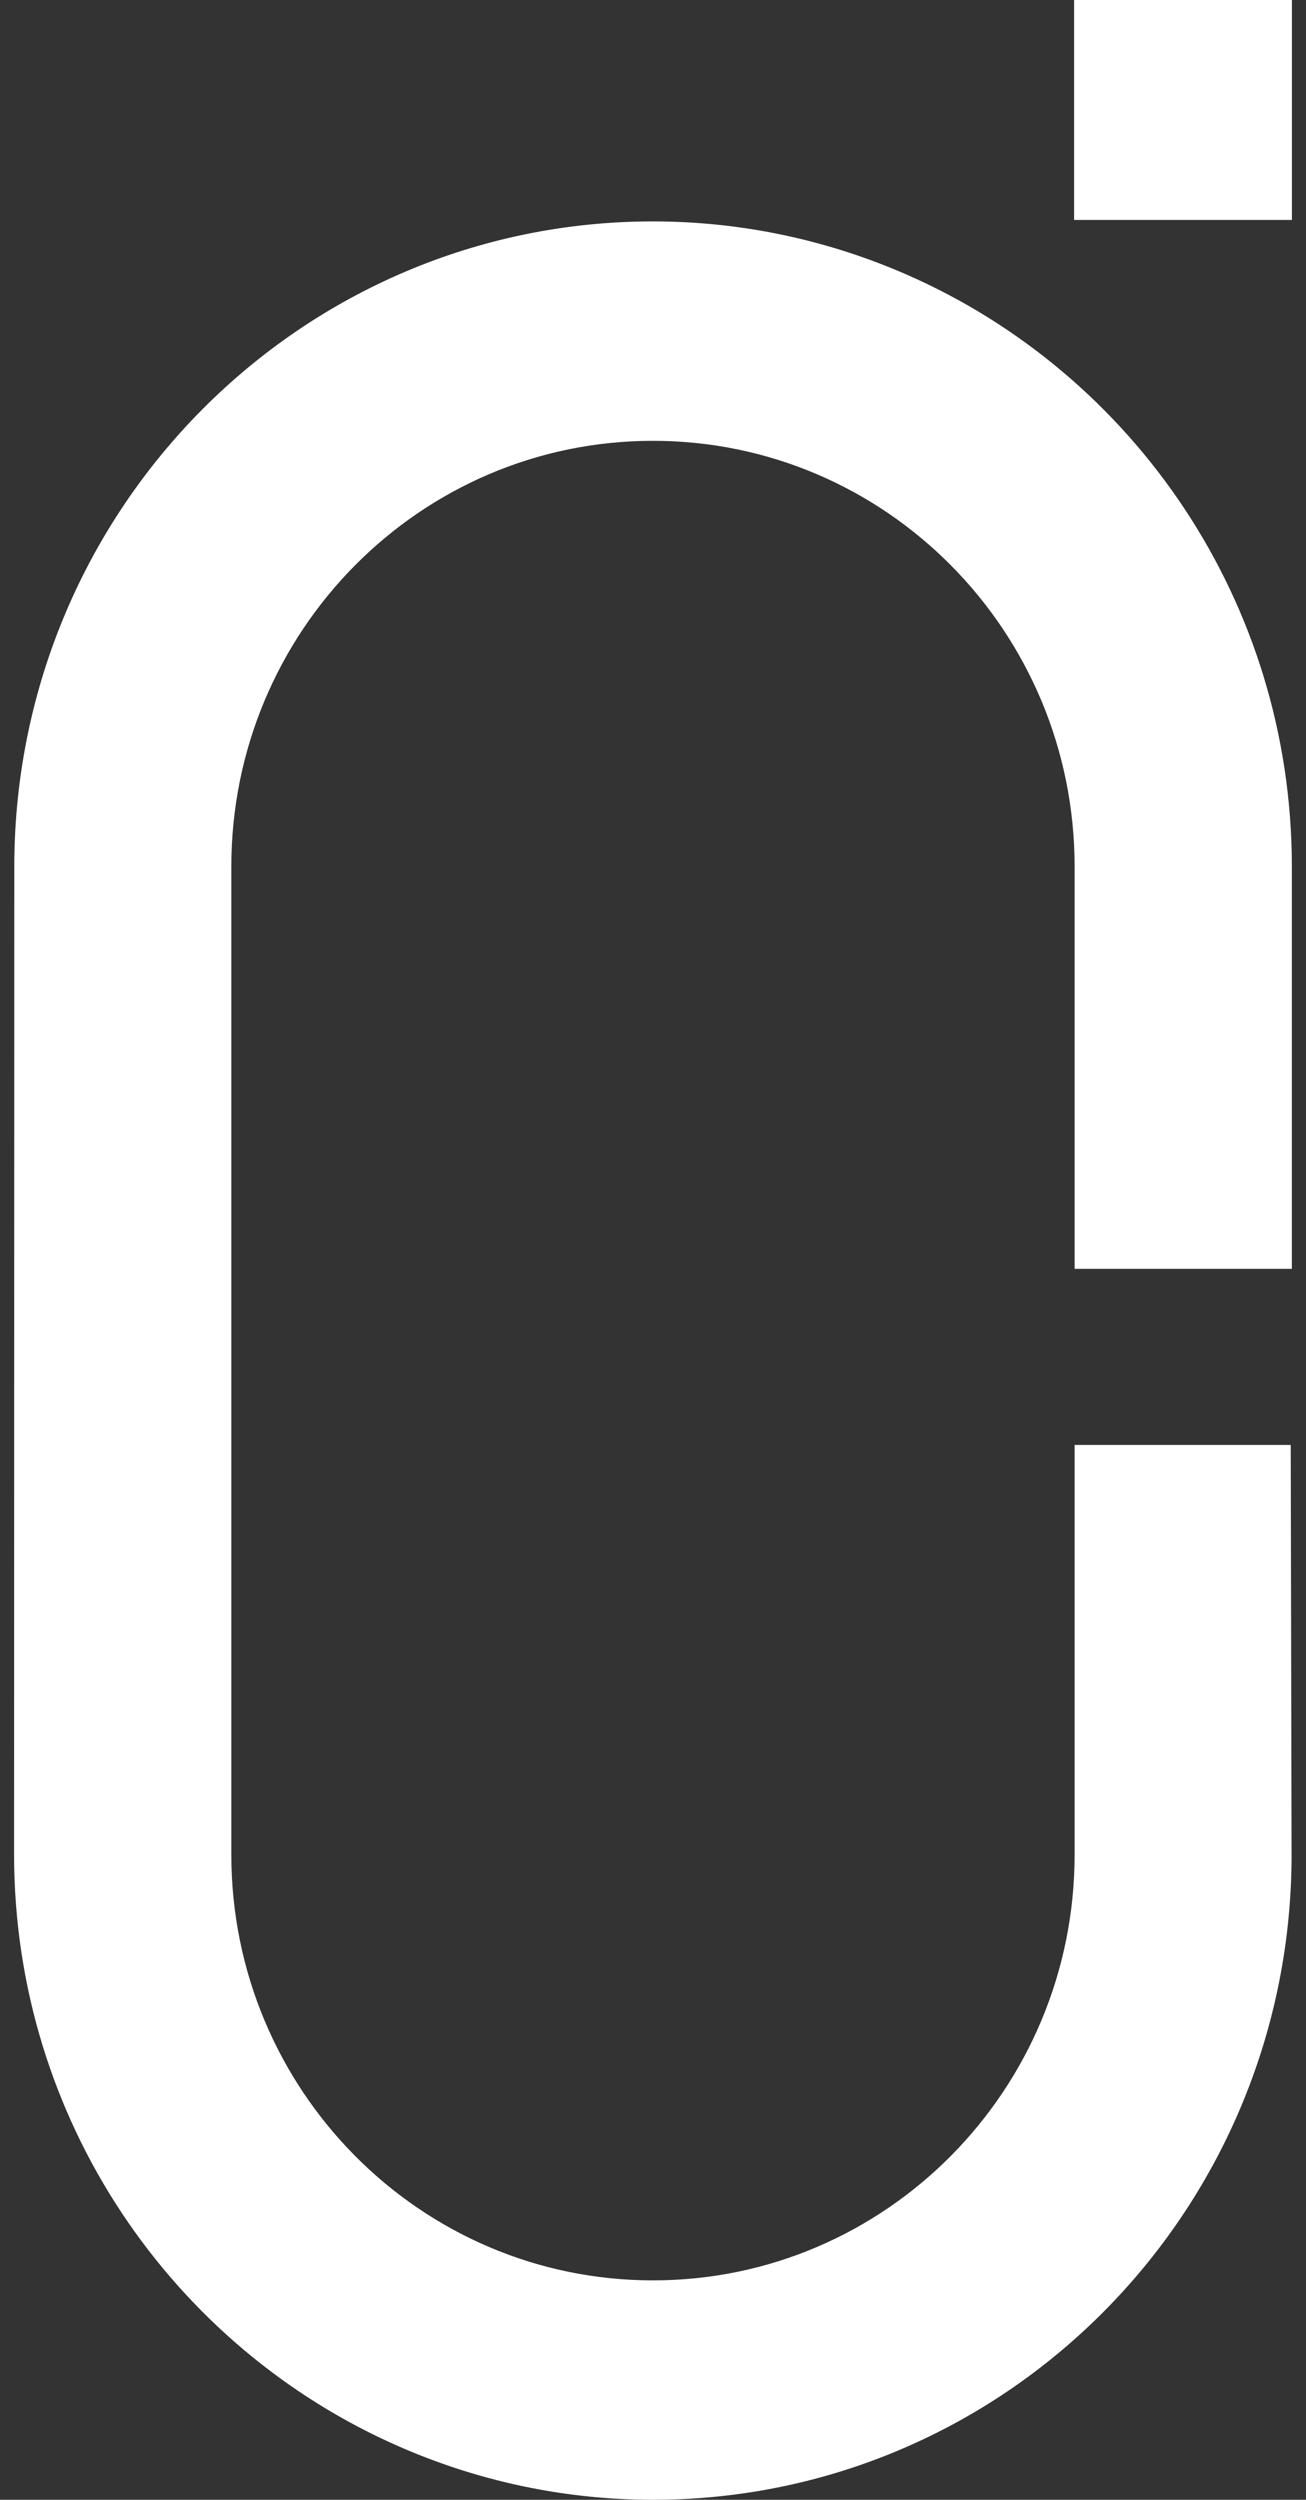 <?xml version="1.0" encoding="utf-8"?>
<!-- Generator: Adobe Illustrator 17.0.0, SVG Export Plug-In . SVG Version: 6.00 Build 0)  -->
<!DOCTYPE svg PUBLIC "-//W3C//DTD SVG 1.1//EN" "http://www.w3.org/Graphics/SVG/1.1/DTD/svg11.dtd">
<svg version="1.1" id="Isolation_Mode" xmlns="http://www.w3.org/2000/svg" xmlns:xlink="http://www.w3.org/1999/xlink" x="0px"
	 y="0px" width="23px" height="44px" viewBox="0 0 23 44" enable-background="new 0 0 23 44" xml:space="preserve">
<rect x="0" y="0" width="23" height="44" fill="#333333" stroke="none"/>
<g>
	<path fill="#FFFFFF" d="M22.731,25.433h-3.806v7.21c0,2.07-0.831,3.943-2.175,5.3c-1.344,1.356-3.199,2.195-5.25,2.195
		c-4.101,0-7.426-3.355-7.426-7.494l0-17.39c0-2.071,0.831-3.943,2.175-5.3c1.344-1.356,3.199-2.195,5.25-2.195
		c4.101,0,7.426,3.355,7.426,7.494v7.08h3.826v-7.08c-0.002-4.668-2.792-8.672-6.78-10.418c-1.371-0.6-2.882-0.937-4.472-0.938
		C5.309,3.898,0.293,8.941,0.252,15.18L0.248,32.644c0.002,4.668,2.792,8.673,6.78,10.418C8.399,43.662,9.91,43.999,11.5,44
		c6.183-0.002,11.193-5.033,11.246-11.262L22.731,25.433z"/>
	<polygon fill="#FFFFFF" points="22.752,3.69 22.752,0 18.916,0 18.916,3.871 22.752,3.871 	"/>
</g>
</svg>
